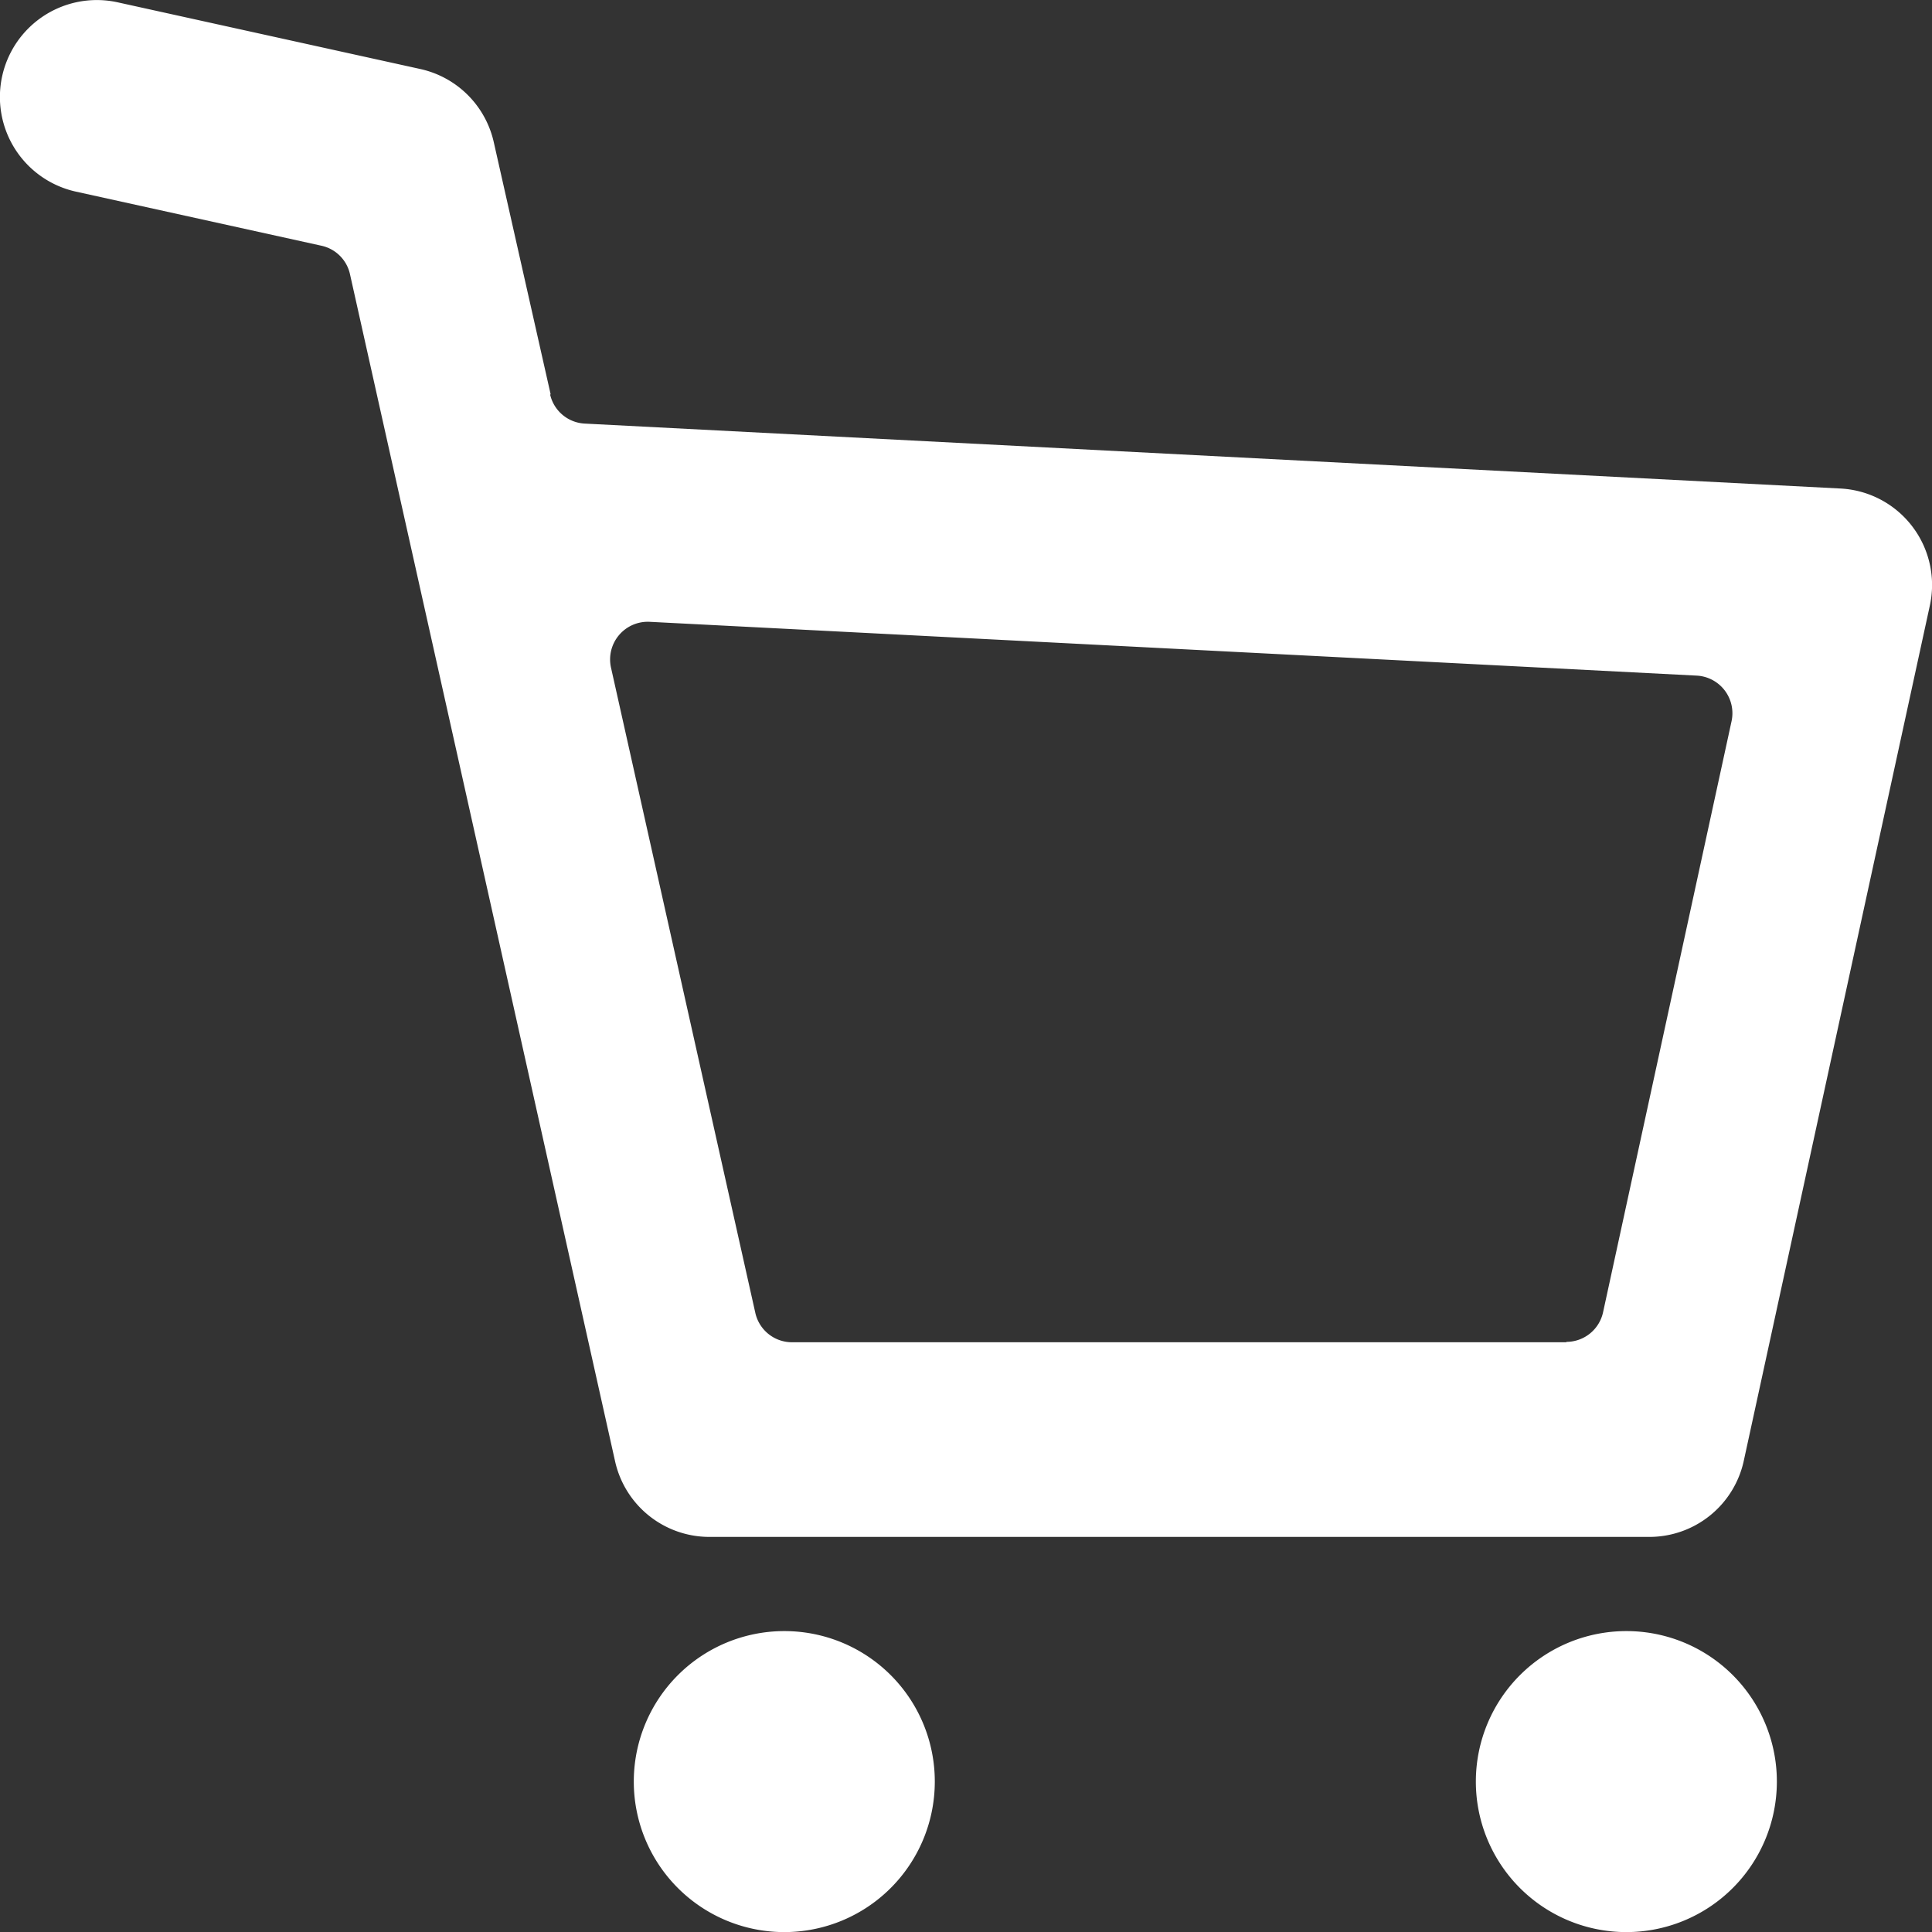 <svg xmlns="http://www.w3.org/2000/svg" xmlns:xlink="http://www.w3.org/1999/xlink" width="20" height="20" viewBox="0 0 20 20"><rect x="0" y="0" width="20" height="20" fill="#333333" stroke="none"/><defs><style>.a{fill:#fff;}.b{clip-path:url(#a);}</style><clipPath id="a"><rect class="a" width="20" height="20"/></clipPath></defs><g class="b"><path class="a" d="M8.121,16.885a1.558,1.558,0,1,0,1.556,1.562,1.557,1.557,0,0,0-1.556-1.562"/><path class="a" d="M16.838,16.885a1.558,1.558,0,1,0,1.556,1.562,1.557,1.557,0,0,0-1.556-1.562"/><path class="a" d="M5.7,4.081,5.112,1.474a1,1,0,0,0-.763-.76L1.218.024a1,1,0,0,0-.431,1.96l2.537.559a.387.387,0,0,1,.3.3L6.367,15.126a1,1,0,0,0,.978.784h9.727a1,1,0,0,0,.98-.79l1.925-8.848a1,1,0,0,0-.928-1.215L6.054,4.385a.388.388,0,0,1-.359-.3m10.52,9.81H8.2a.389.389,0,0,1-.38-.3L6.325,6.911a.39.39,0,0,1,.4-.474l10.84.557a.39.39,0,0,1,.36.472l-1.33,6.118a.389.389,0,0,1-.38.307"/></g></svg>